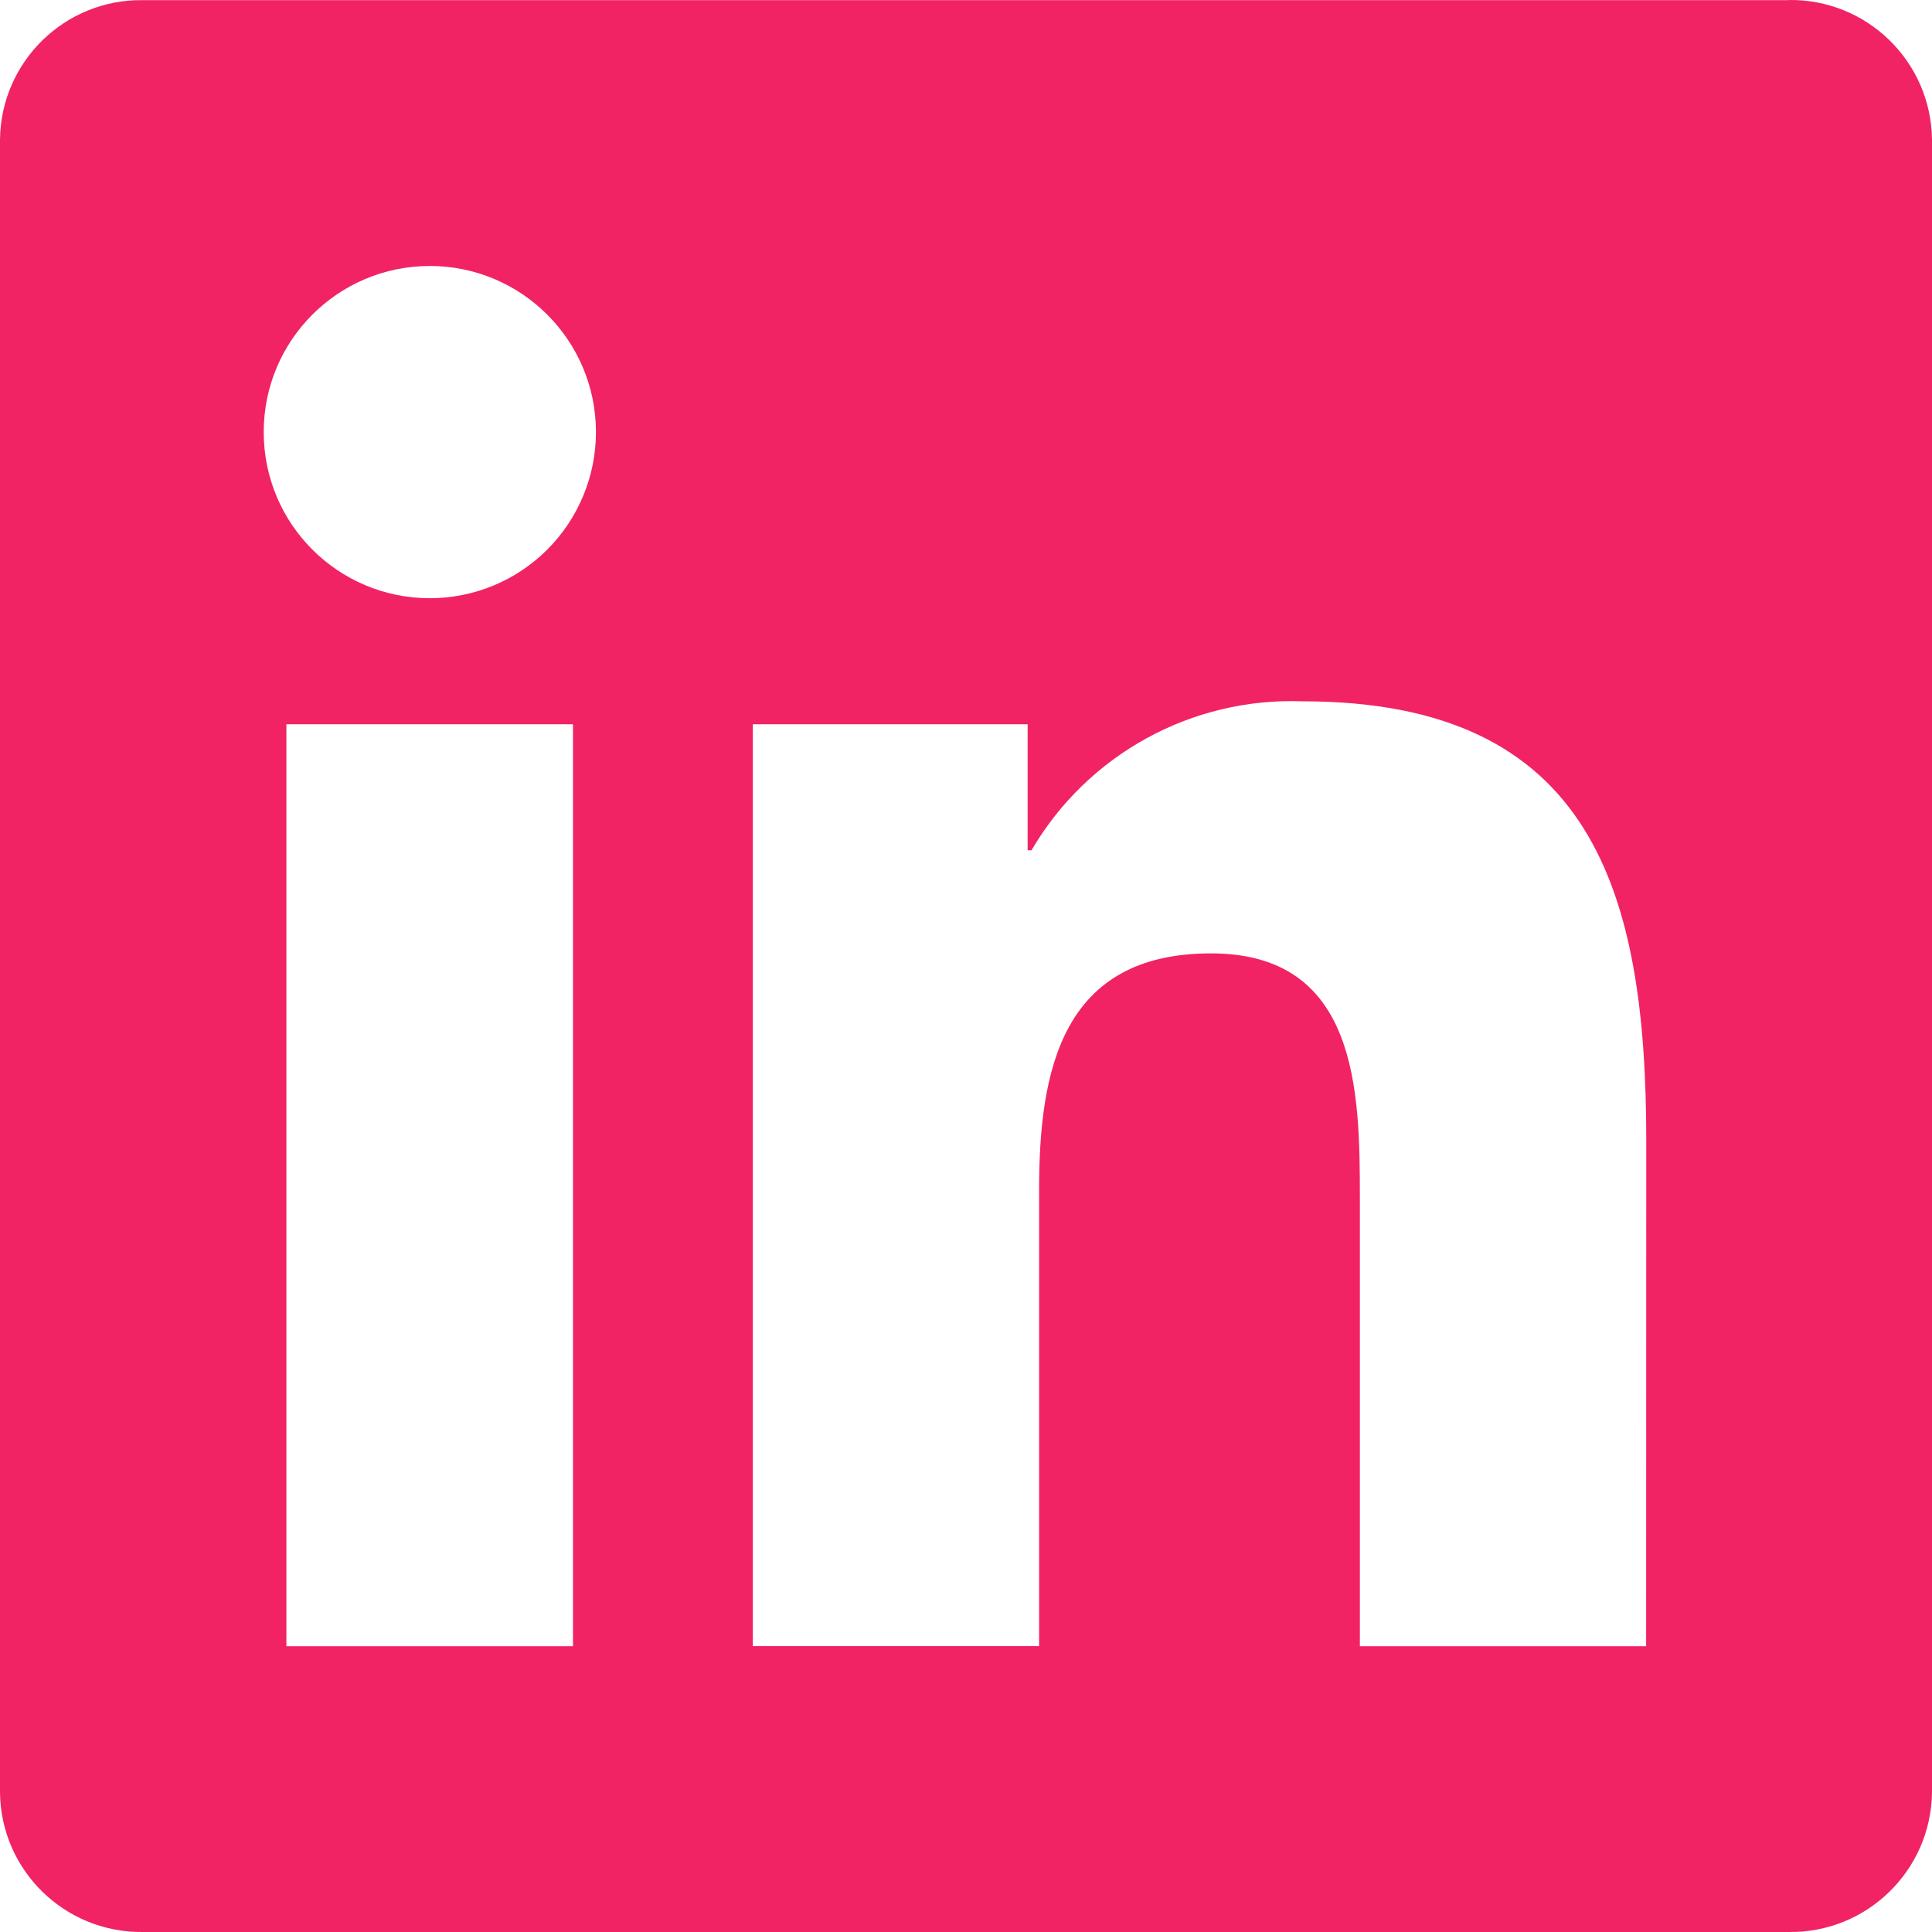 <svg width="30" height="30" viewBox="0 0 30 30" fill="none" xmlns="http://www.w3.org/2000/svg">
<path d="M25.561 25.562H21.116V18.601C21.116 16.941 21.087 14.804 18.805 14.804C16.489 14.804 16.135 16.612 16.135 18.48V25.561H11.69V11.246H15.957V13.203H16.017C16.887 11.715 18.505 10.826 20.227 10.89C24.733 10.89 25.563 13.854 25.563 17.709L25.561 25.562ZM6.675 9.289C5.25 9.29 4.095 8.135 4.095 6.71C4.094 5.286 5.249 4.13 6.674 4.13C8.098 4.13 9.253 5.285 9.254 6.709C9.254 7.393 8.982 8.05 8.498 8.534C8.015 9.017 7.359 9.289 6.675 9.289ZM8.897 25.562H4.447V11.246H8.897V25.562ZM27.777 0.002H2.214C1.006 -0.011 0.015 0.956 0 2.165V27.835C0.014 29.044 1.005 30.012 2.214 30H27.777C28.989 30.015 29.983 29.046 30 27.835V2.163C29.983 0.952 28.988 -0.016 27.777 0" fill="#F12364"/>
</svg>
